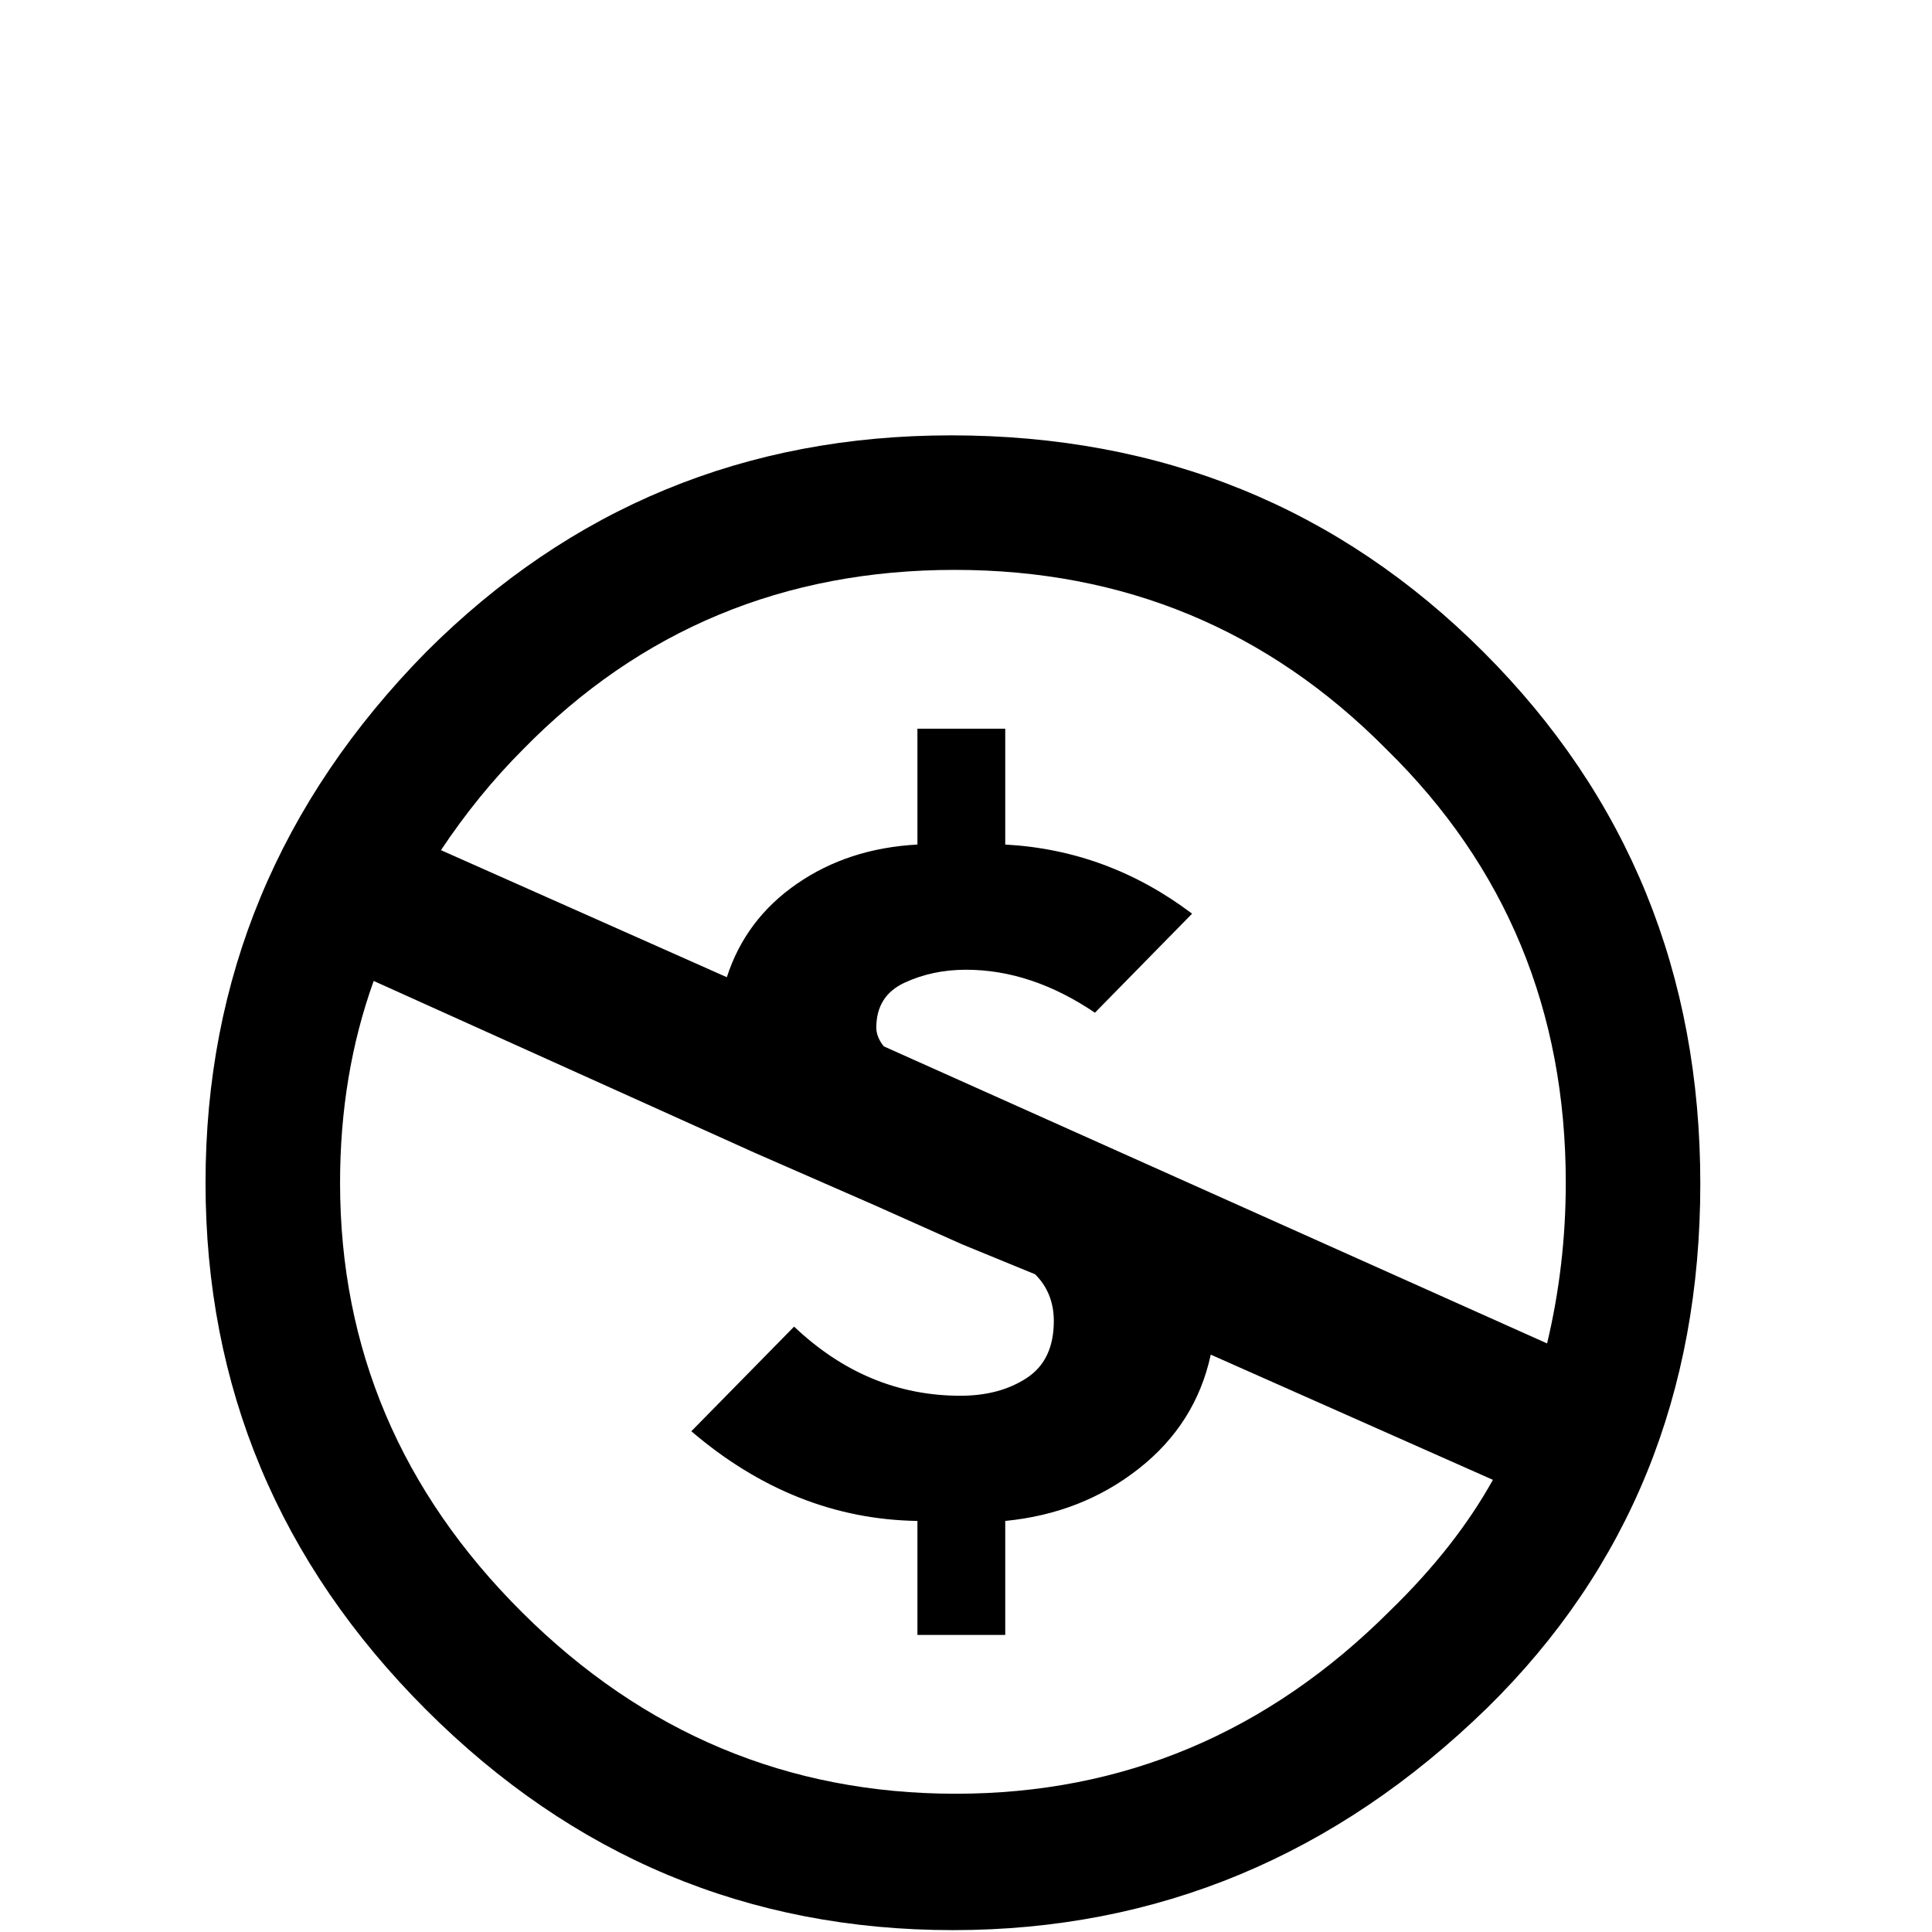 <?xml version="1.0" standalone="no"?>
<!DOCTYPE svg PUBLIC "-//W3C//DTD SVG 1.1//EN" "http://www.w3.org/Graphics/SVG/1.1/DTD/svg11.dtd" >
<!-- Uploaded to: SVG Repo, www.svgrepo.com, Generator: SVG Repo Mixer Tools -->
<svg width="800px" height="800px" viewBox="-10 -5 1034 1034" xmlns="http://www.w3.org/2000/svg" xmlns:xlink="http://www.w3.org/1999/xlink" version="1.1">
   <path fill="#000000"
d="M499 228q-165 0 -281 116q-118 120 -118 284t118 282t282 118t286 -119q114 -112 114 -280.5t-116 -284.5t-285 -116zM501 300q136 0 231 96q96 94 96 232q0 44 -10 86l-355 -159q-4 -5 -4 -10q0 -17 15 -24t33 -7q35 0 69 23l52 -53q-45 -34 -100 -37v-62h-47v62
q-37 2 -64.5 21t-37.5 50l-153 -68q20 -30 44 -54q94 -96 231 -96zM190 520l204 92l64 28l47 21l39 16q10 10 10 25q0 21 -14.5 30.5t-35.5 9.5q-50 0 -89 -37l-55 56q55 47 121 48v61h47v-61q41 -4 71.5 -28t38.5 -61l151 67q-20 36 -55 70q-98 98 -232.5 98t-232 -97
t-97.5 -230q0 -58 18 -108z" />
</svg>